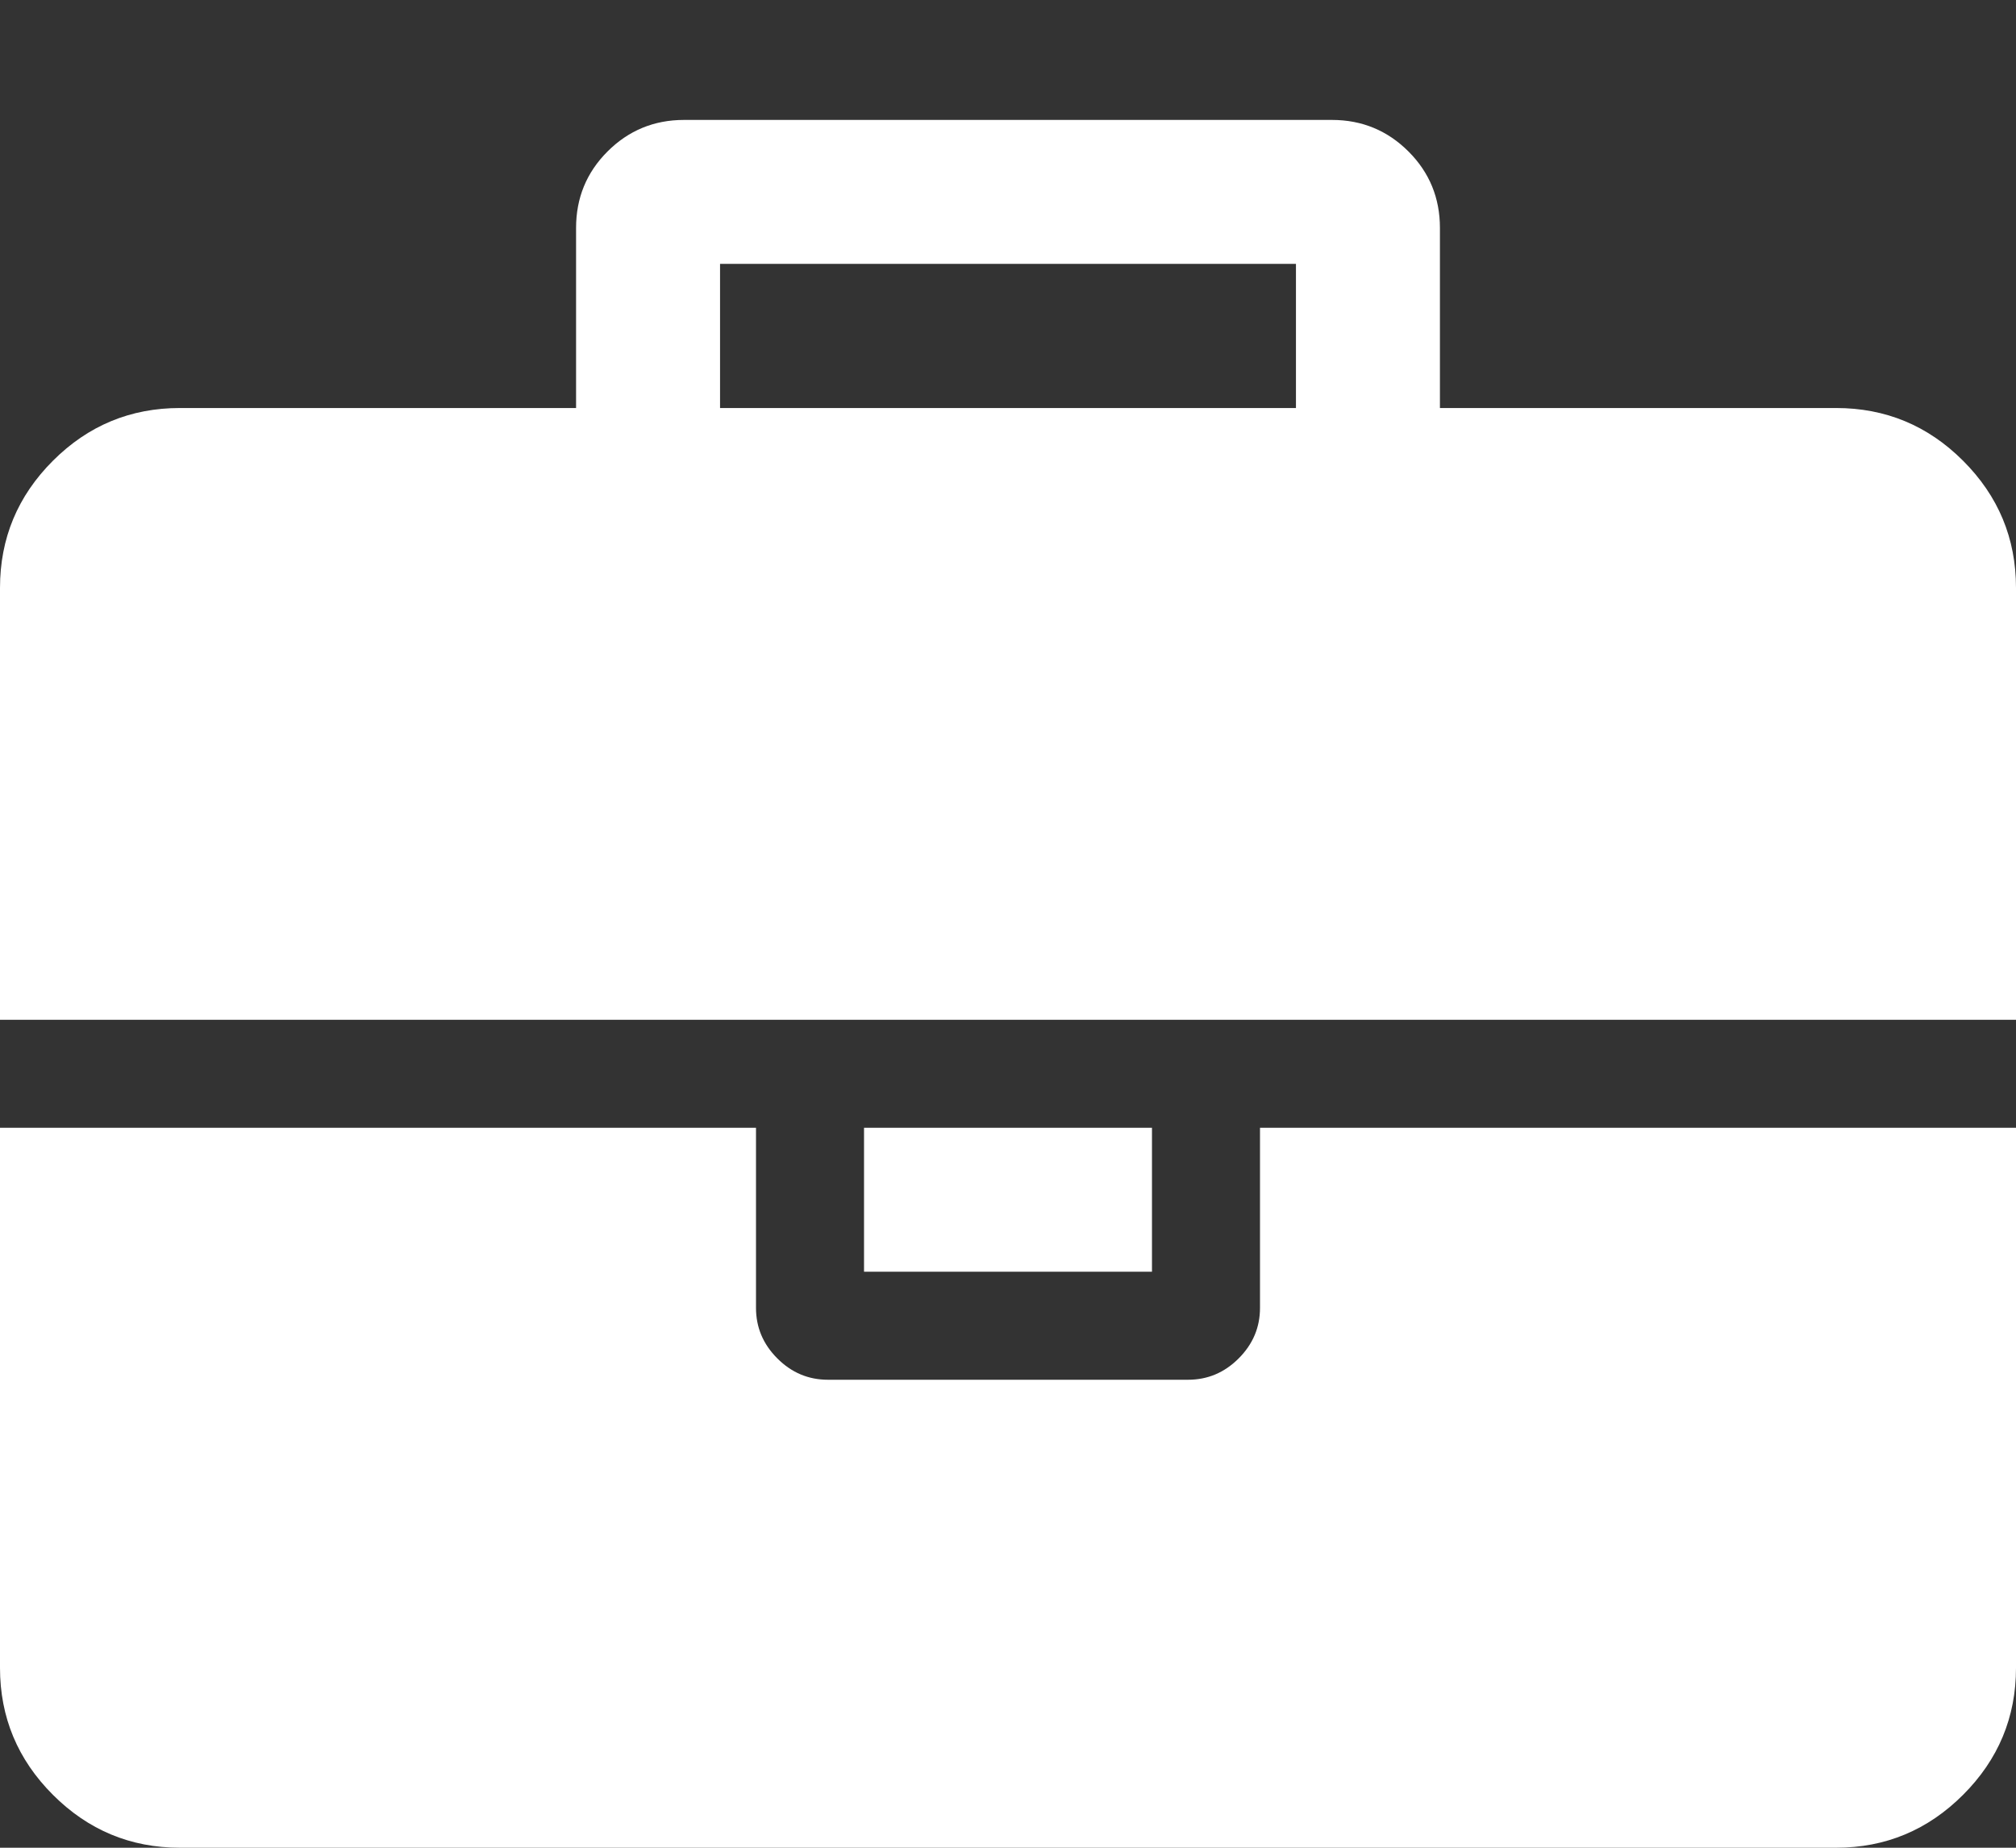 <?xml version="1.0" encoding="UTF-8"?>
<svg width="12px" height="11px" viewBox="0 0 12 11" version="1.1" xmlns="http://www.w3.org/2000/svg" xmlns:xlink="http://www.w3.org/1999/xlink">
    <rect x="0" y="0" width="12" height="11" fill="#333333" stroke="none"/>
    <!-- Generator: Sketch 40.1 (33804) - http://www.bohemiancoding.com/sketch -->
    <title>briefcase - fontawesome</title>
    <desc>Created with Sketch.</desc>
    <defs></defs>
    <g id="visual-designs" stroke="none" stroke-width="1" fill="none" fill-rule="evenodd">
        <g id="Land-O'Lakes---edit-card-with-drop-down-selections" transform="translate(-682, -512)" fill="#ffffff">
            <g id="icon-selection" transform="translate(648, 276)">
                <g id="row-4" transform="translate(15, 218)">
                    <g id="icon">
                        <g transform="translate(19, 19)" id="briefcase---fontawesome">
                            <path d="M4.286,1.429 L7.714,1.429 L7.714,0.571 L4.286,0.571 L4.286,1.429 Z M12,5.714 L12,8.929 C12,9.223 11.895,9.475 11.685,9.685 C11.475,9.895 11.223,10 10.929,10 L1.071,10 C0.777,10 0.525,9.895 0.315,9.685 C0.105,9.475 0,9.223 0,8.929 L0,5.714 L4.5,5.714 L4.5,6.786 C4.5,6.902 4.542,7.002 4.627,7.087 C4.712,7.172 4.812,7.214 4.929,7.214 L7.071,7.214 C7.188,7.214 7.288,7.172 7.373,7.087 C7.458,7.002 7.5,6.902 7.5,6.786 L7.5,5.714 L12,5.714 Z M6.857,5.714 L6.857,6.571 L5.143,6.571 L5.143,5.714 L6.857,5.714 Z M12,2.5 L12,5.071 L0,5.071 L0,2.5 C0,2.205 0.105,1.953 0.315,1.743 C0.525,1.533 0.777,1.429 1.071,1.429 L3.429,1.429 L3.429,0.357 C3.429,0.179 3.491,0.027 3.616,-0.098 C3.741,-0.223 3.893,-0.286 4.071,-0.286 L7.929,-0.286 C8.107,-0.286 8.259,-0.223 8.384,-0.098 C8.509,0.027 8.571,0.179 8.571,0.357 L8.571,1.429 L10.929,1.429 C11.223,1.429 11.475,1.533 11.685,1.743 C11.895,1.953 12,2.205 12,2.5 L12,2.5 Z"></path>
                        </g>
                    </g>
                </g>
            </g>
        </g>
    </g>
</svg>
